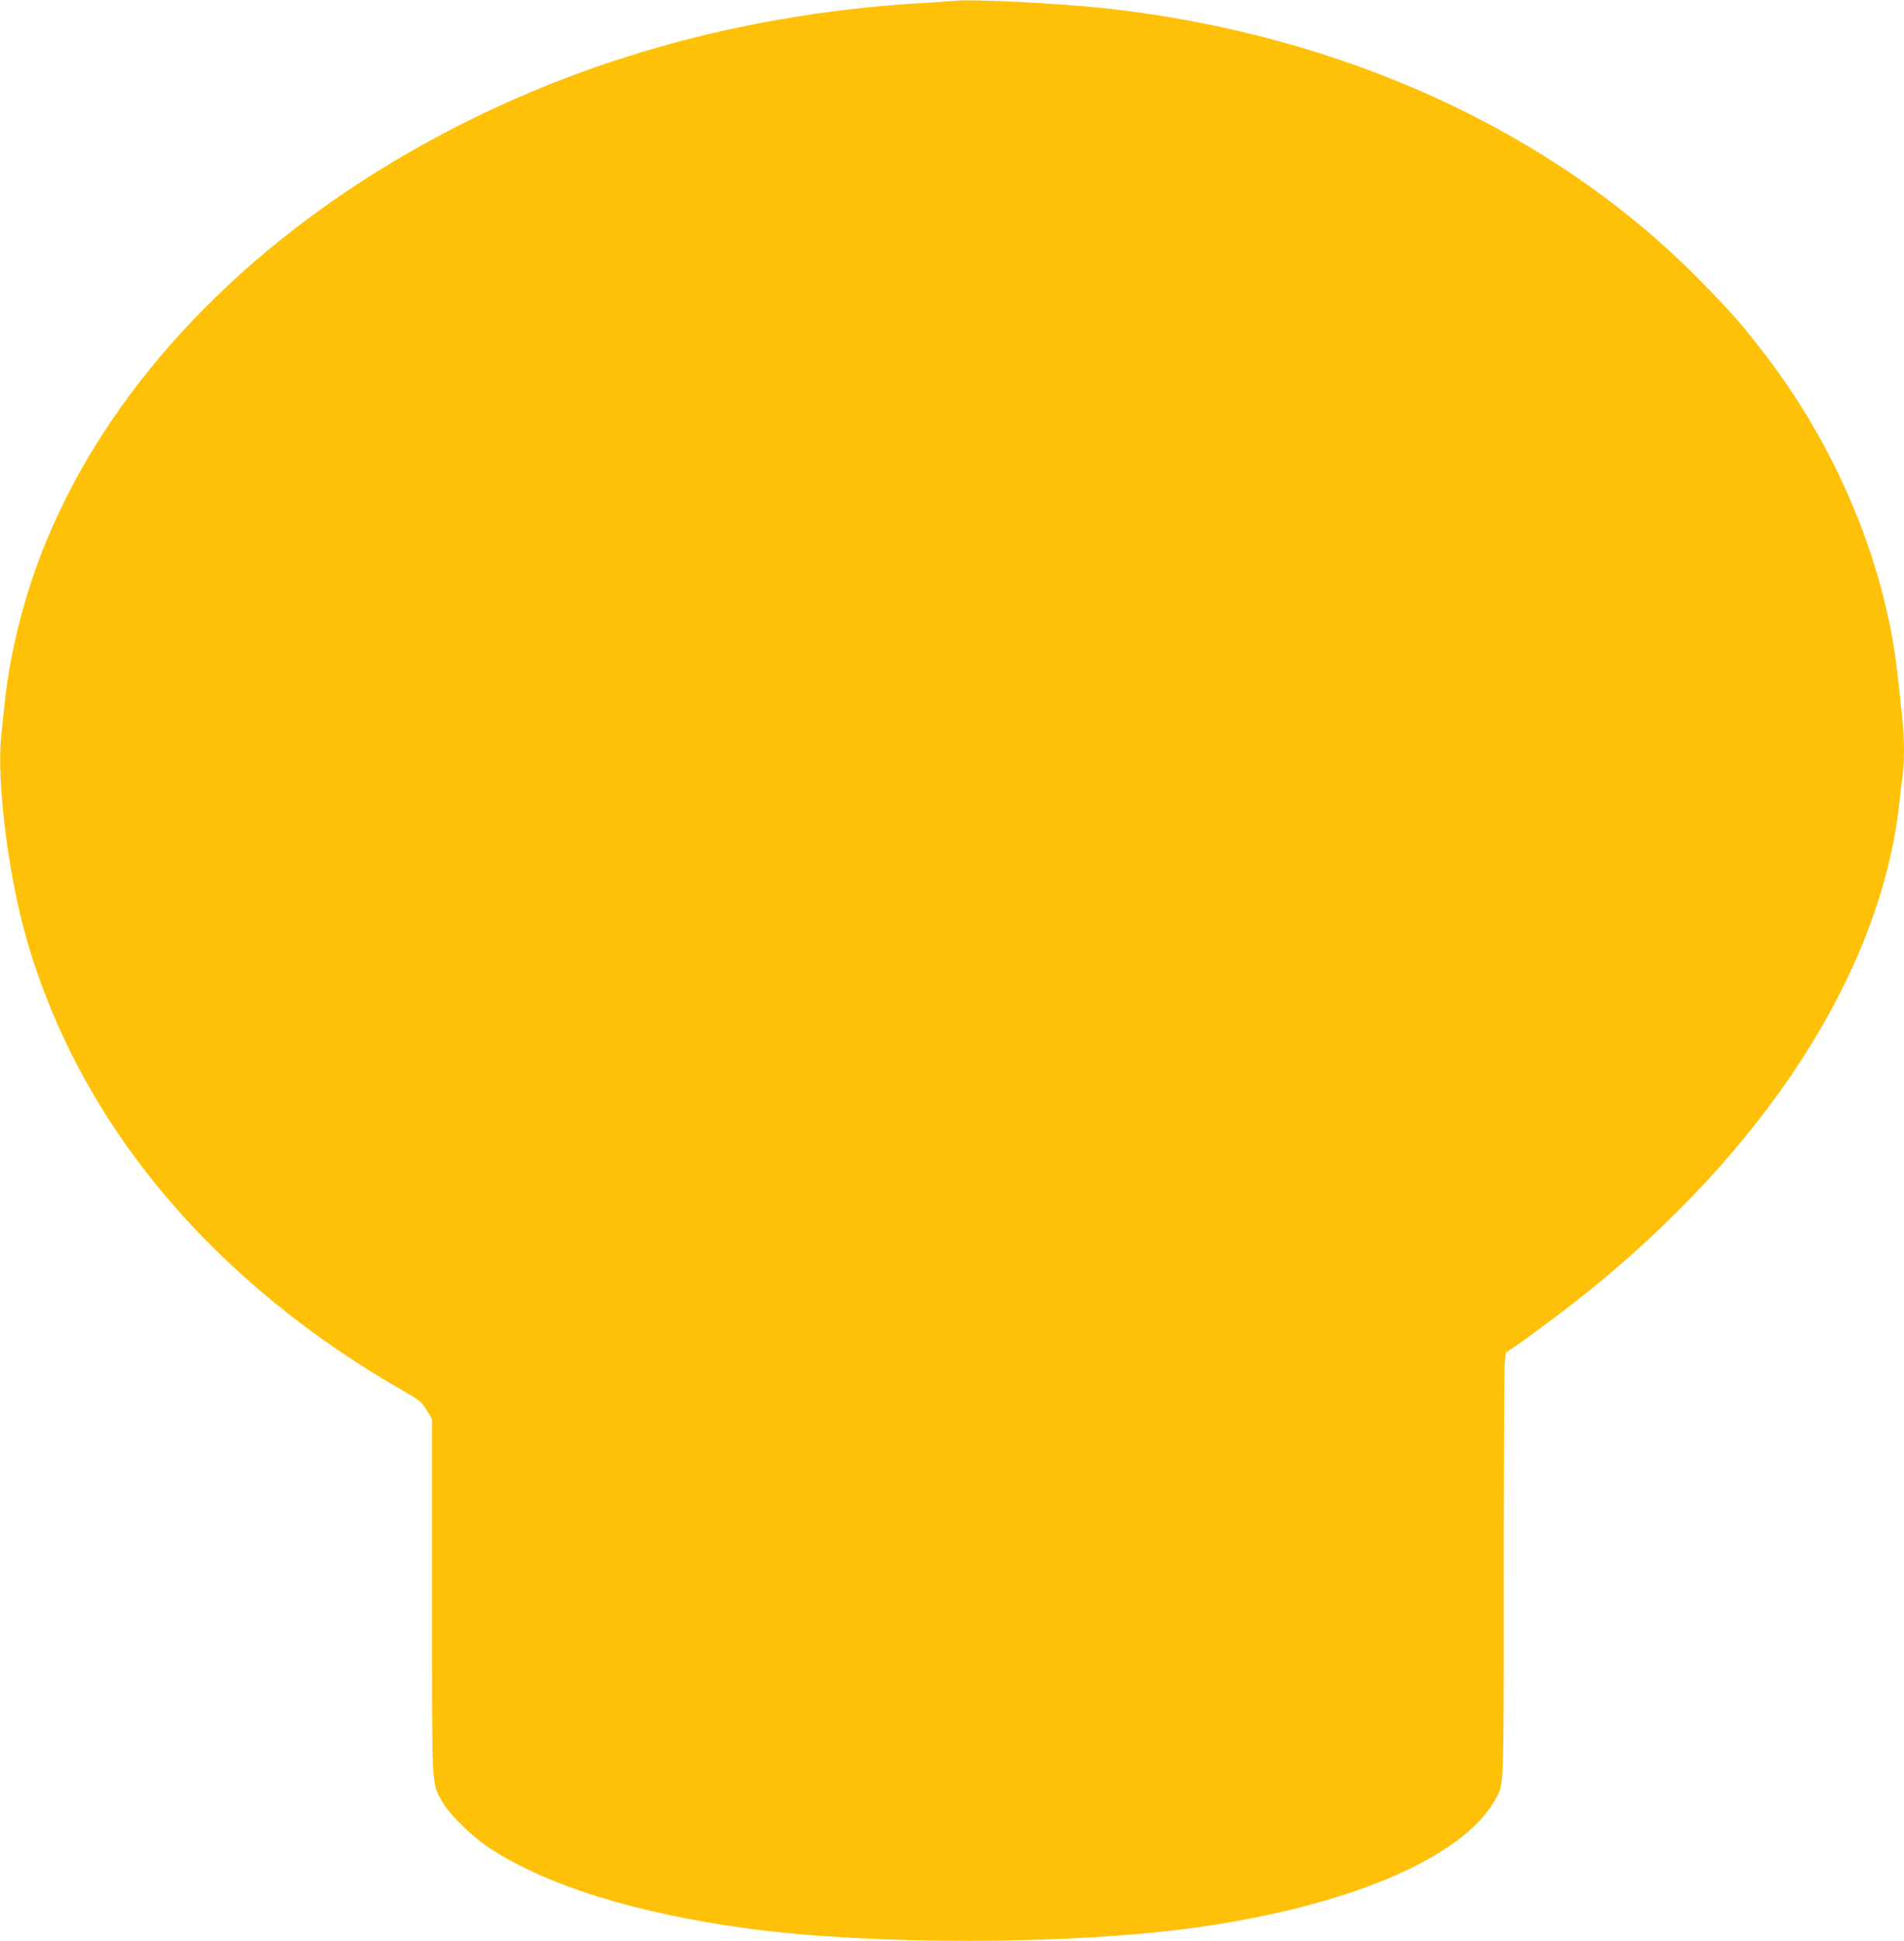 <?xml version="1.0" standalone="no"?>
<!DOCTYPE svg PUBLIC "-//W3C//DTD SVG 20010904//EN"
 "http://www.w3.org/TR/2001/REC-SVG-20010904/DTD/svg10.dtd">
<svg version="1.0" xmlns="http://www.w3.org/2000/svg"
 width="1256pt" height="1280pt" viewBox="0 0 1256 1280"
 preserveAspectRatio="xMidYMid meet">
<g transform="translate(0,1280) scale(0.1,-0.1)"
fill="#ffc107" stroke="none">
<path d="M6305 12795 c-16 -2 -115 -9 -220 -15 -1273 -74 -2451 -426 -3485
-1043 -1087 -649 -1894 -1531 -2297 -2512 -139 -336 -239 -730 -273 -1070 -6
-60 -16 -155 -22 -211 -31 -293 46 -916 167 -1336 350 -1220 1228 -2268 2511
-2996 80 -46 95 -59 128 -111 l36 -59 0 -1174 c0 -1296 -4 -1215 63 -1343 43
-83 197 -235 316 -313 378 -248 966 -431 1706 -531 816 -110 2111 -108 2935 4
1015 139 1772 458 1990 840 63 112 60 27 60 1480 0 727 3 1356 6 1398 l7 76
91 62 c50 35 165 119 256 188 1301 983 2127 2224 2250 3381 6 58 15 138 21
178 12 94 12 236 -1 359 -43 426 -59 536 -112 758 -141 598 -433 1198 -827
1699 -128 165 -216 264 -395 445 -968 986 -2365 1625 -3923 1796 -300 33 -883
62 -988 50z"/>
</g>
</svg>
